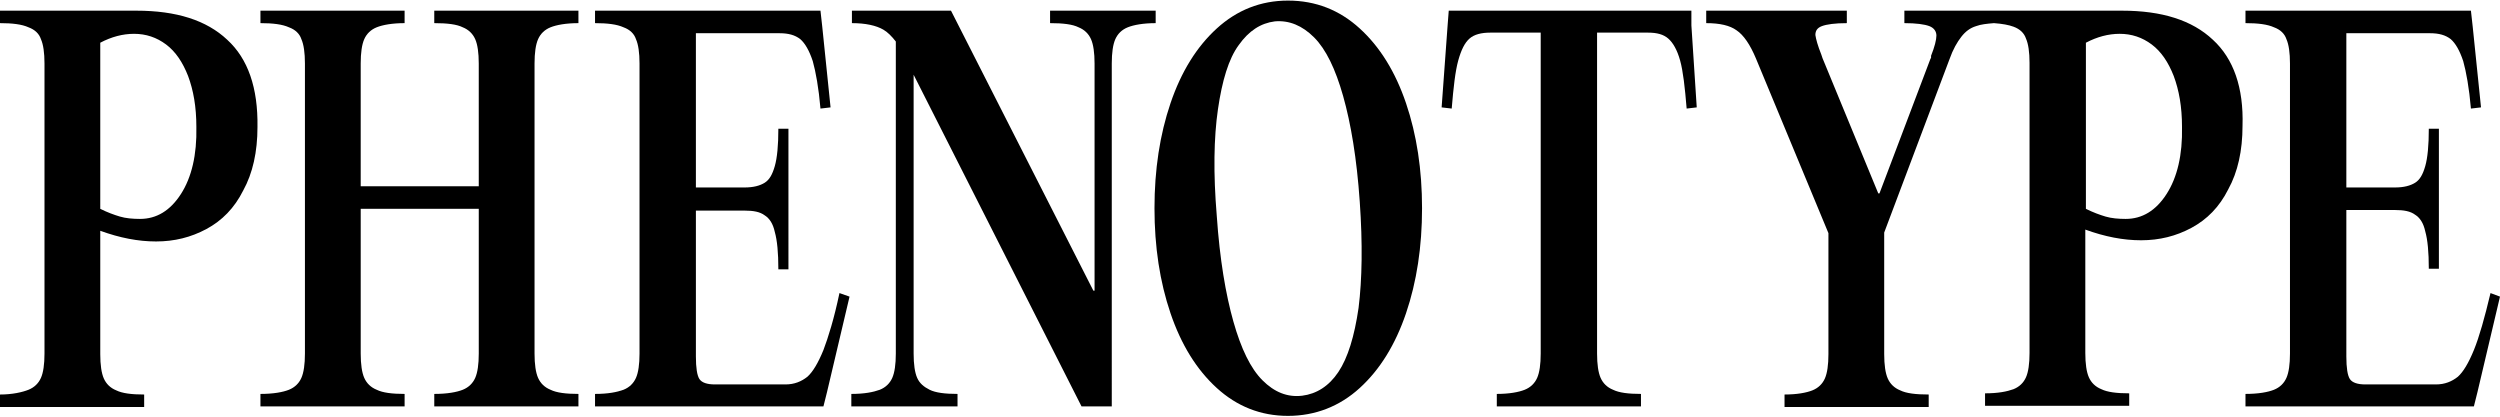 <svg xml:space="preserve" style="enable-background:new 0 0 421.4 70.3;" viewBox="0 0 421.4 70.3" y="0px" x="0px" xmlns:xlink="http://www.w3.org/1999/xlink" xmlns="http://www.w3.org/2000/svg" id="Warstwa_1" version="1.1">
<g>
	<g>
		<path d="M38.3,6.7C34.8,3.4,29.7,1.8,23,1.8l-14.9,0L0,1.8l0,2.1c2.1,0,3.7,0.2,4.8,0.7c1.1,0.4,1.8,1.1,2.1,2
			c0.4,0.9,0.6,2.3,0.6,4.1l0,48.9c0,1.8-0.2,3.2-0.6,4.1c-0.4,0.9-1.1,1.6-2.1,2S2.1,66.5,0,66.5l0,2.1l8.1,0h8.1h8.1v-2.1
			c-2.1,0-3.7-0.2-4.7-0.7c-1-0.4-1.7-1.1-2.1-2c-0.4-0.9-0.6-2.3-0.6-4.1l0-20.8c3.3,1.2,6.4,1.8,9.4,1.8c3.1,0,5.9-0.7,8.5-2.1
			c2.6-1.4,4.7-3.5,6.2-6.5c1.6-2.9,2.4-6.5,2.4-10.7C43.5,14.8,41.8,9.9,38.3,6.7z M30.5,32.7c-1.8,2.8-4.1,4.2-6.9,4.2
			c-1.2,0-2.4-0.1-3.4-0.4c-1-0.3-2.1-0.7-3.3-1.3l0-28c1.9-1,3.8-1.5,5.7-1.5c2,0,3.8,0.6,5.4,1.8c1.6,1.2,2.8,3,3.7,5.3
			c0.9,2.4,1.4,5.2,1.4,8.6C33.2,26.1,32.3,29.9,30.5,32.7z"></path>
		<path d="M81.3,1.8l-8.1,0v2.1c2.2,0,3.8,0.2,4.8,0.7c1,0.4,1.7,1.1,2.1,2c0.4,0.9,0.6,2.3,0.6,4.1l0,20.7l-19.9,0l0-20.7
			c0-1.8,0.2-3.2,0.6-4.1c0.4-0.9,1.1-1.6,2.1-2c1-0.4,2.6-0.7,4.7-0.7V1.8l-8.1,0l-8.1,0l-8.1,0v2.1c2.1,0,3.7,0.2,4.8,0.7
			c1.1,0.4,1.8,1.1,2.1,2c0.4,0.9,0.6,2.3,0.6,4.1l0,48.9c0,1.8-0.2,3.2-0.6,4.1c-0.4,0.9-1.1,1.6-2.1,2s-2.6,0.7-4.8,0.7v2.1l8.1,0
			h8.1h8.1v-2.1c-2.1,0-3.7-0.2-4.7-0.7c-1-0.4-1.7-1.1-2.1-2c-0.4-0.9-0.6-2.3-0.6-4.1l0-24.4l19.9,0l0,24.4c0,1.8-0.2,3.2-0.6,4.1
			c-0.4,0.9-1.1,1.6-2.1,2c-1,0.4-2.6,0.7-4.8,0.7v2.1h8.1h8.1l8.1,0v-2.1c-2.1,0-3.7-0.2-4.7-0.7c-1-0.4-1.7-1.1-2.1-2
			c-0.4-0.9-0.6-2.3-0.6-4.1l0-48.9c0-1.8,0.2-3.2,0.6-4.1c0.4-0.9,1.1-1.6,2.1-2c1-0.4,2.6-0.7,4.7-0.7V1.8l-8.1,0L81.3,1.8z"></path>
		<path d="M138.8,59c-0.9,2.2-1.8,3.7-2.7,4.5c-1,0.8-2.2,1.3-3.7,1.3h-11.9c-1.3,0-2.2-0.3-2.6-0.9c-0.4-0.6-0.6-1.9-0.6-3.8
			l0-24.6l8.2,0c1.5,0,2.6,0.2,3.4,0.8c0.8,0.5,1.4,1.4,1.7,2.8c0.4,1.4,0.6,3.5,0.6,6.3h1.7V34.5v-2l0-10.8l-1.7,0
			c0,2.8-0.2,4.9-0.6,6.3c-0.4,1.4-0.9,2.3-1.7,2.8c-0.8,0.5-1.9,0.8-3.4,0.8l-8.2,0l0-26l14.1,0c1.5,0,2.6,0.3,3.5,1
			c0.8,0.7,1.5,1.9,2.1,3.7c0.5,1.8,1,4.5,1.3,8l1.7-0.2l-1.4-13.6l-0.3-2.7l-29.9,0l-8.1,0v2.1c2.1,0,3.7,0.2,4.8,0.7
			c1.1,0.4,1.8,1.1,2.1,2c0.4,0.9,0.6,2.3,0.6,4.1l0,48.9c0,1.8-0.2,3.2-0.6,4.1c-0.4,0.9-1.1,1.6-2.1,2c-1.1,0.4-2.6,0.7-4.8,0.7
			v2.1h8.1l30.4,0l0.6-2.4l3.8-16.1l-1.7-0.6C140.6,53.7,139.6,56.9,138.8,59z"></path>
		<path d="M186.9,1.8h-1.7H177v2.1c2.2,0,3.8,0.2,4.8,0.7c1,0.4,1.7,1.1,2.1,2c0.4,0.9,0.6,2.3,0.6,4.1l0,38.3h-0.2L160.3,1.8h-11
			h-5.7v2.1c2.3,0,4.1,0.4,5.3,1.1c0.7,0.4,1.4,1.1,2.1,2v52.6c0,1.8-0.2,3.2-0.6,4.1c-0.4,0.9-1.1,1.6-2.1,2
			c-1.1,0.4-2.6,0.7-4.8,0.7v2.1h8.1h1.7h2.6h5.5v-2.1c-2.1,0-3.7-0.2-4.7-0.7s-1.7-1.1-2.1-2c-0.4-0.9-0.6-2.3-0.6-4.1v-47
			l28.3,55.9h5.1V10.7c0-1.8,0.2-3.2,0.6-4.1c0.4-0.9,1.1-1.6,2.1-2c1-0.4,2.6-0.7,4.7-0.7V1.8H186.9z"></path>
		<path d="M229.2,4.8c-3.4-3.1-7.4-4.7-12.1-4.7c-4.6,0-8.6,1.6-12,4.7c-3.4,3.1-6,7.3-7.8,12.6s-2.7,11.2-2.7,17.7
			s0.9,12.4,2.7,17.7s4.4,9.5,7.8,12.6c3.4,3.1,7.4,4.7,12,4.7c4.6,0,8.7-1.6,12.1-4.7c3.4-3.1,6-7.3,7.8-12.6
			c1.8-5.3,2.7-11.2,2.7-17.7s-0.9-12.4-2.7-17.7C235.2,12.1,232.6,7.9,229.2,4.8z M229,51.9c-0.7,4.8-1.8,8.4-3.4,10.8
			c-1.6,2.4-3.7,3.7-6.1,4c-2.5,0.3-4.7-0.6-6.7-2.6c-2-2-3.6-5.3-4.9-9.9c-1.3-4.6-2.3-10.5-2.8-17.8c-0.6-7.2-0.5-13.2,0.2-18
			c0.7-4.8,1.8-8.5,3.5-10.8c1.7-2.4,3.7-3.7,6.1-4c2.4-0.2,4.6,0.7,6.6,2.7c2,2,3.6,5.3,4.9,9.9c1.3,4.6,2.3,10.5,2.8,17.8
			C229.7,41.1,229.6,47.1,229,51.9z"></path>
		<path d="M285.1,1.8l-15.7,0l-9.5,0l-15.7,0l-0.2,2.6L243,18.1l1.7,0.2c0.3-3.6,0.6-6.3,1.1-8.1c0.5-1.8,1.1-3,1.9-3.7s2-1,3.5-1
			l8.5,0v54.1c0,1.8-0.2,3.2-0.6,4.1c-0.4,0.9-1.1,1.6-2.1,2c-1,0.4-2.6,0.7-4.7,0.7v2.1l8.1,0h8.1h8.1v-2.1c-2.1,0-3.7-0.2-4.7-0.7
			c-1-0.4-1.7-1.1-2.1-2c-0.4-0.9-0.6-2.3-0.6-4.1l0-54.1l8.6,0c1.5,0,2.6,0.3,3.4,1c0.8,0.7,1.5,1.9,2,3.7c0.5,1.8,0.8,4.5,1.1,8.1
			l1.7-0.2l-0.9-13.8L285.1,1.8z"></path>
		<path d="M419.8,49.4c-1,4.2-1.9,7.4-2.8,9.6c-0.9,2.2-1.8,3.7-2.7,4.5c-1,0.8-2.2,1.3-3.7,1.3h-11.9c-1.3,0-2.2-0.3-2.6-0.9
			c-0.4-0.6-0.6-1.9-0.6-3.8V35.4l8.2,0c1.5,0,2.6,0.2,3.4,0.8c0.8,0.5,1.4,1.4,1.7,2.8c0.4,1.4,0.6,3.5,0.6,6.3h1.7l0-10.8v-2V21.7
			h-1.7c0,2.8-0.2,4.9-0.6,6.3c-0.4,1.4-0.9,2.3-1.7,2.8c-0.8,0.5-1.9,0.8-3.4,0.8l-8.2,0v-26l14.1,0c1.5,0,2.6,0.3,3.5,1
			c0.8,0.7,1.5,1.9,2.1,3.7c0.5,1.8,1,4.5,1.3,8l1.7-0.2l-1.4-13.6l-0.3-2.7l-29.9,0l-8.1,0v2.1c2.1,0,3.7,0.2,4.8,0.7
			c1.1,0.4,1.8,1.1,2.1,2c0.4,0.9,0.6,2.3,0.6,4.1l0,48.9c0,1.8-0.2,3.2-0.6,4.1c-0.4,0.9-1.1,1.6-2.1,2s-2.6,0.7-4.8,0.7v2.1h8.1
			l30.4,0l0.6-2.4l3.8-16.1L419.8,49.4z"></path>
		<path d="M373,6.7c-3.5-3.3-8.6-4.9-15.3-4.9l-14.9,0l-6,0l-2.1,0l-3.6,0l-2,0l-8.1,0v2.1c2,0,3.4,0.2,4.2,0.5s1.2,0.9,1.2,1.6
			c0,0.7-0.3,1.9-0.9,3.4c0,0.1,0,0.2,0,0.3s-0.1,0.2-0.1,0.2l-8.6,22.7h-0.2l-9.4-22.8l-0.2-0.6c-0.6-1.5-0.9-2.6-1-3.3
			c0-0.7,0.3-1.2,1.1-1.5c0.8-0.3,2.2-0.5,4.2-0.5V1.8l-8.1,0l-9.9,0l-5.7,0v2.1c2.3,0,4,0.4,5.1,1.2c1.2,0.8,2.3,2.4,3.3,4.8
			l12.2,29.4v20.4c0,1.8-0.2,3.2-0.6,4.1c-0.4,0.9-1.1,1.6-2.1,2c-1,0.4-2.6,0.7-4.7,0.7l0,2.1l8.1,0h8.1h8.1v-2.1
			c-2.2,0-3.8-0.2-4.8-0.7c-1-0.4-1.7-1.1-2.1-2c-0.4-0.9-0.6-2.3-0.6-4.1V39.2l11-29.2c0.6-1.7,1.3-2.9,2-3.8
			c0.7-0.9,1.5-1.5,2.5-1.8c0.8-0.3,1.8-0.4,3-0.5c1.4,0.1,2.5,0.3,3.3,0.6c1.1,0.4,1.8,1.1,2.1,2c0.4,0.9,0.6,2.3,0.6,4.1v48.9
			c0,1.8-0.2,3.2-0.6,4.1c-0.4,0.9-1.1,1.6-2.1,2c-1.1,0.4-2.6,0.7-4.8,0.7v2.1h8.1h8.1l8.1,0v-2.1c-2.1,0-3.7-0.2-4.7-0.7
			c-1-0.4-1.7-1.1-2.1-2c-0.4-0.9-0.6-2.3-0.6-4.1l0-20.8c3.3,1.2,6.4,1.8,9.4,1.8c3.1,0,5.9-0.7,8.5-2.1c2.6-1.4,4.7-3.5,6.2-6.5
			c1.6-2.9,2.4-6.5,2.4-10.7C378.2,14.8,376.5,9.9,373,6.7z M365.2,32.7c-1.8,2.8-4.1,4.2-6.9,4.2c-1.2,0-2.4-0.1-3.4-0.4
			c-1-0.3-2.1-0.7-3.3-1.3v-28c1.9-1,3.8-1.5,5.7-1.5c2,0,3.8,0.6,5.4,1.8c1.6,1.2,2.8,3,3.7,5.3c0.9,2.4,1.4,5.2,1.4,8.6
			C367.9,26.1,367,29.9,365.2,32.7z"></path>
	</g>
</g>
</svg>
